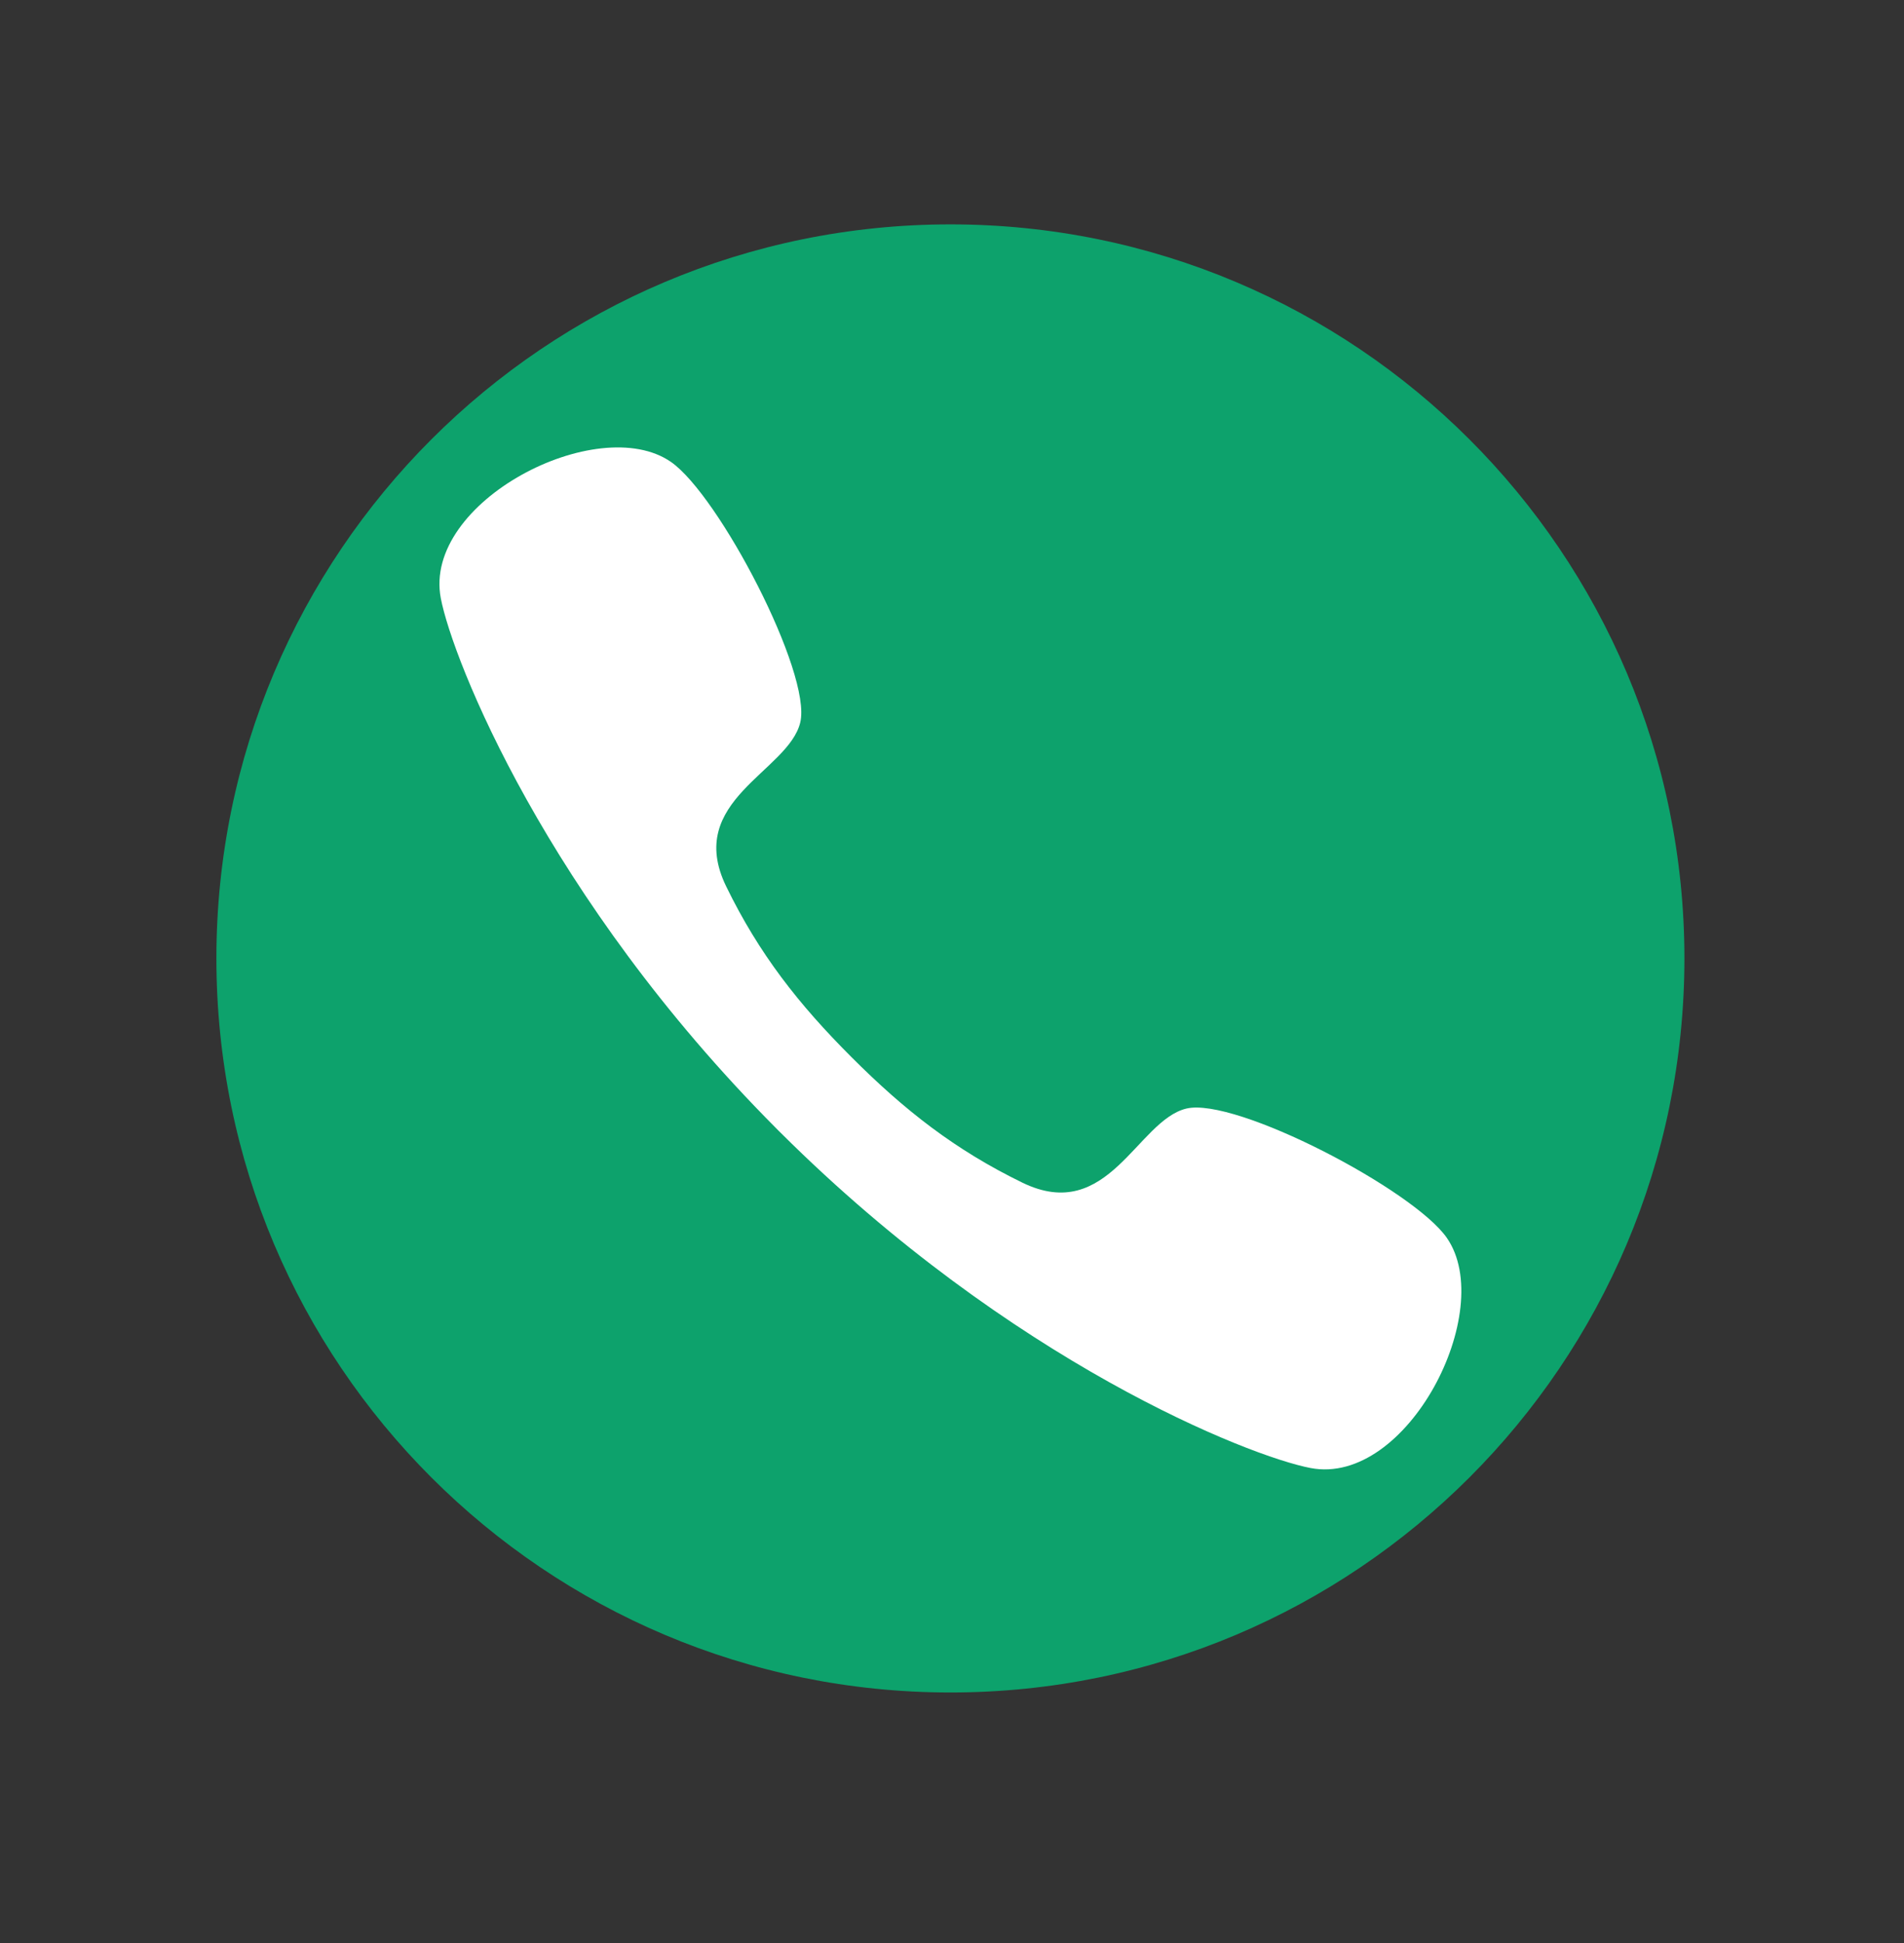 <svg width="49" height="50" viewBox="0 0 49 50" fill="none" xmlns="http://www.w3.org/2000/svg">
<rect x="0" y="0" width="49" height="50" fill="#333333" stroke="none"/>
<path d="M24.459 43.553C34.891 43.553 43.349 35.096 43.349 24.663C43.349 14.231 34.891 5.774 24.459 5.774C14.027 5.774 5.569 14.231 5.569 24.663C5.569 35.096 14.027 43.553 24.459 43.553Z" fill="#0DA26C"/>
<path fill-rule="evenodd" clip-rule="evenodd" d="M21.916 27.206C23.281 28.572 24.574 29.587 26.31 30.433C28.526 31.513 29.265 28.829 30.532 28.527C31.799 28.225 36.383 30.622 37.236 31.856C38.533 33.731 36.217 38.254 33.727 37.777C32.143 37.474 26.025 35.056 20.101 29.16L20.031 29.091L19.962 29.021C14.066 23.097 11.647 16.979 11.344 15.395C10.868 12.905 15.39 10.589 17.266 11.886C18.5 12.739 20.897 17.323 20.595 18.59C20.293 19.857 17.609 20.595 18.689 22.811C19.535 24.547 20.55 25.841 21.916 27.206Z" fill="white"/>
</svg>
